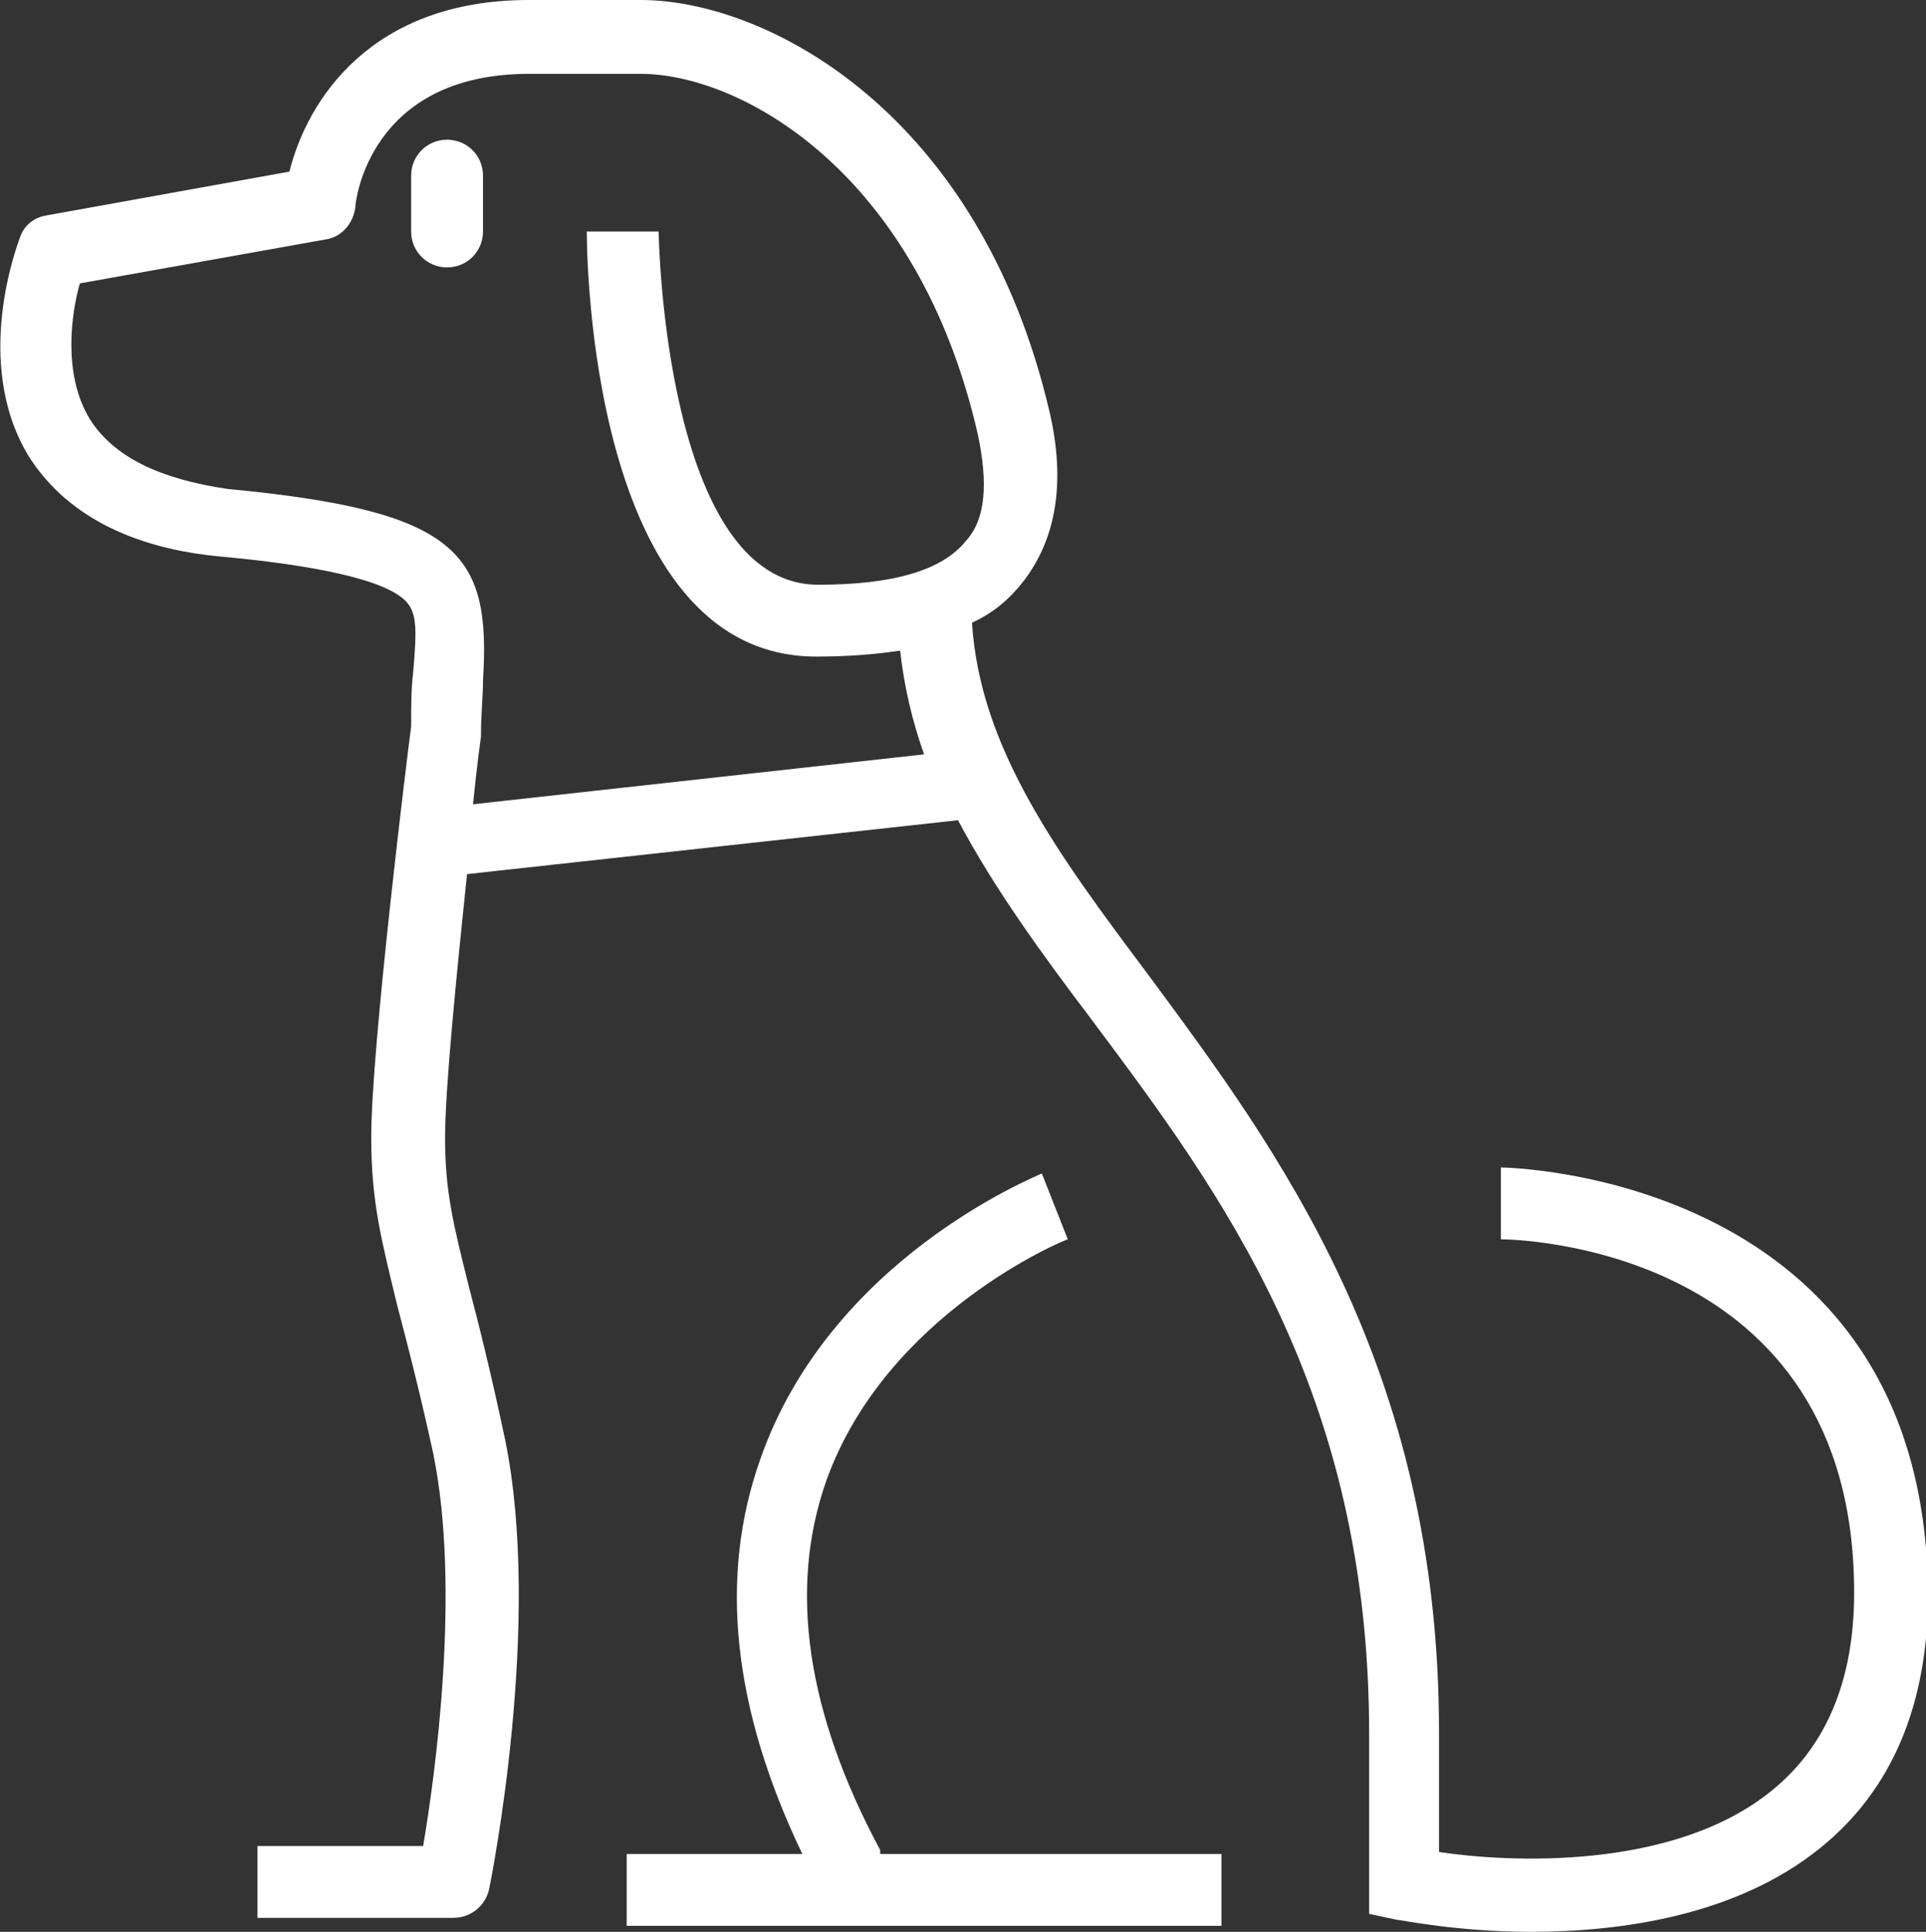 <?xml version="1.0" encoding="utf-8"?>
<!-- Generator: Adobe Illustrator 26.0.3, SVG Export Plug-In . SVG Version: 6.00 Build 0)  -->
<svg version="1.1" id="icons" xmlns="http://www.w3.org/2000/svg" xmlns:xlink="http://www.w3.org/1999/xlink" x="0px" y="0px" viewBox="0 0 96.5 96.8" style="enable-background:new 0 0 96.5 96.8;" xml:space="preserve">
  <rect x="0" y="0" width="96.5" height="96.8" fill="#333333" stroke="none"/>
  <style type="text/css">
	.st0{fill:#FFFFFF;}
</style>
  <g>
    <path class="st0" d="M75.2,58.5l0,3.6c0.7,0,17.7,0.3,17.7,17.7c0,4.4-1.4,7.7-4.1,9.9c-5,4.1-13.4,3.6-16.7,3.1v-6
		c0-18.4-8.1-29.2-14.6-38c-4.5-6-8.4-11.3-8.8-17.6c1.1-0.5,1.9-1.2,2.6-2.1c1.6-2.1,2.1-4.9,1.3-8.4C49.1,5.6,38.4,0,32.1,0h-5.6
		c-7.9,0-11.1,5-12,8.6L2.3,10.8c-0.6,0.1-1.1,0.5-1.3,1.1c-0.1,0.3-2.4,6.2,0.4,10.9c1.8,2.9,5.1,4.7,9.8,5.1
		c3.2,0.3,7.6,0.9,9,2.1c0.7,0.6,0.7,1.4,0.5,3.7c-0.1,0.8-0.1,1.7-0.1,2.7c-0.2,1.5-2,16.1-2,20.6c0,3.2,0.5,5.1,1.3,8.4
		c0.5,1.9,1.1,4.2,1.8,7.4c1.4,6.8,0.1,16.2-0.5,19.7h-8.3v3.6h9.8c0.9,0,1.6-0.6,1.8-1.4c0.1-0.5,2.7-13.4,0.8-22.6
		c-0.7-3.3-1.3-5.7-1.8-7.6c-0.8-3.2-1.2-4.8-1.2-7.5c0-2.5,0.6-8.4,1.1-13.2L48,41.1c1.8,3.4,4.2,6.7,6.7,10
		c6.5,8.7,13.9,18.6,13.9,35.8v9l1.4,0.3c0.2,0,3,0.6,6.7,0.6c4.5,0,10.3-0.8,14.5-4.2c3.6-2.9,5.4-7.2,5.4-12.7
		C96.5,58.8,75.4,58.5,75.2,58.5z M23.7,40.3c0.2-2,0.4-3.4,0.4-3.4c0-0.1,0-0.1,0-0.2c0-0.9,0.1-1.8,0.1-2.6
		c0.4-6.4-1.2-8.5-12.8-9.6C8,24,5.7,22.9,4.5,21c-1.4-2.3-0.9-5.4-0.5-6.8l12.3-2.2c0.8-0.1,1.4-0.8,1.5-1.6c0-0.3,0.7-6.7,8.7-6.7
		h5.6c5,0,13.9,4.9,16.9,18.1c0.5,2.4,0.4,4.2-0.6,5.3c-1.2,1.5-3.7,2.2-7.4,2.2c-7.7,0-8-17.5-8-17.7l-3.6,0
		c0,0.9,0.1,21.3,11.5,21.3c1.5,0,2.9-0.1,4.2-0.3c0.2,1.8,0.6,3.5,1.2,5.2L23.7,40.3z" />
    <path class="st0" d="M22.4,7c-1,0-1.8,0.8-1.8,1.8v2.8c0,1,0.8,1.8,1.8,1.8c1,0,1.8-0.8,1.8-1.8V8.8C24.2,7.8,23.4,7,22.4,7z" />
    <path class="st0" d="M44.1,92.7c-3.7-6.9-4.6-13.1-2.7-18.5c3-8.4,12-12.1,12.1-12.1l-1.3-3.3c-0.4,0.2-10.6,4.3-14.1,14.3
		c-2.1,5.9-1.4,12.5,2.1,19.8h-8.8v3.6h11.8h7.7h10.3v-3.6H50.8H44.1z" />
  </g>
</svg>